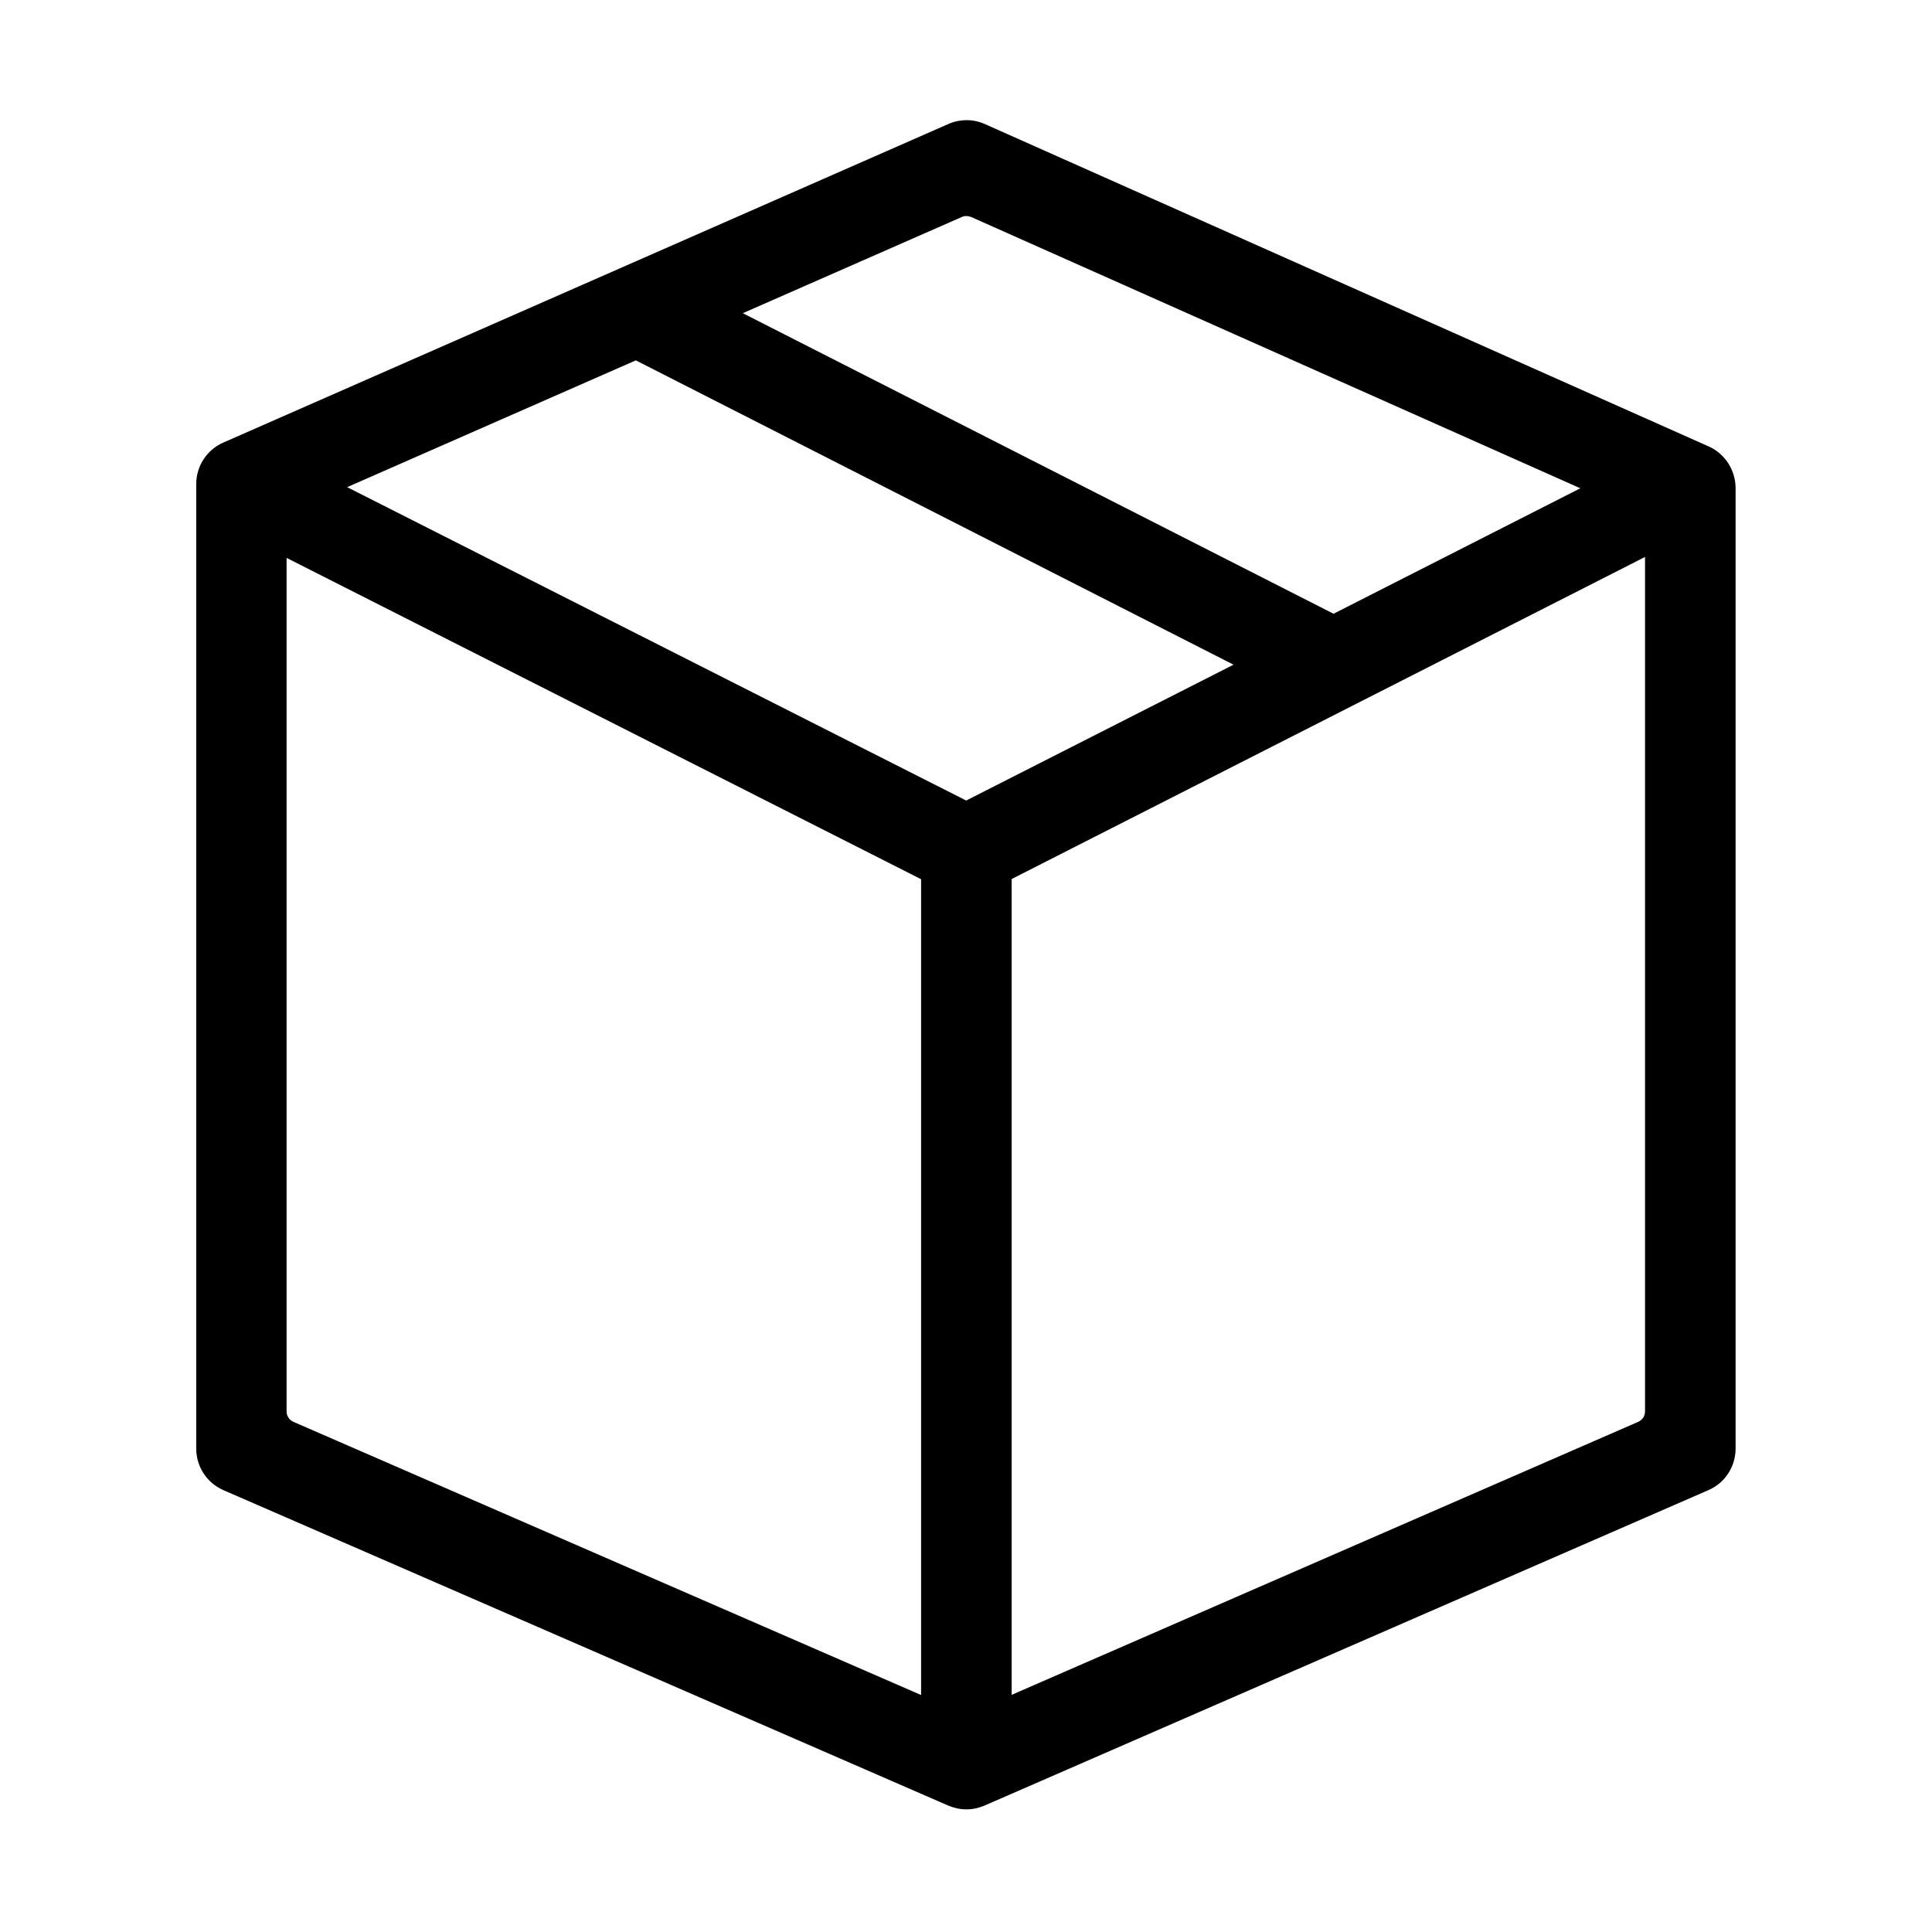 <?xml version="1.0" standalone="no"?><!DOCTYPE svg PUBLIC "-//W3C//DTD SVG 1.1//EN" "http://www.w3.org/Graphics/SVG/1.1/DTD/svg11.dtd"><svg t="1748315144175" class="icon" viewBox="0 0 1024 1024" version="1.1" xmlns="http://www.w3.org/2000/svg" p-id="3285" xmlns:xlink="http://www.w3.org/1999/xlink" width="28" height="28"><path d="M905.6 236.6L522.1 65.8c-6.2-2.8-13.2-2.8-19.4-0.1L118.3 234.6c-8.7 3.8-14.3 12.5-14.3 22v511.2c0 9.6 5.7 18.2 14.4 22L502.6 957c3.1 1.3 6.3 2 9.6 2s6.5-0.7 9.6-2l383.7-167.2c8.8-3.8 14.4-12.5 14.4-22V258.6c-0.1-9.5-5.6-18.1-14.3-22zM514.7 115l322.9 143.8-130.8 66.5L393.7 166l116.1-51c1.6-0.7 3.3-0.6 4.9 0z m-2.6 309.3L184 258.2 337 191l316.8 161.3-141.7 72zM151.9 295.7L488.2 466v432.4L155.5 753.6c-2.2-1-3.6-3.1-3.6-5.5V295.7z m384.3 602.6V465.9l335.7-170.7v452.9c0 2.4-1.4 4.5-3.6 5.5L536.2 898.3z" p-id="3286"></path></svg>